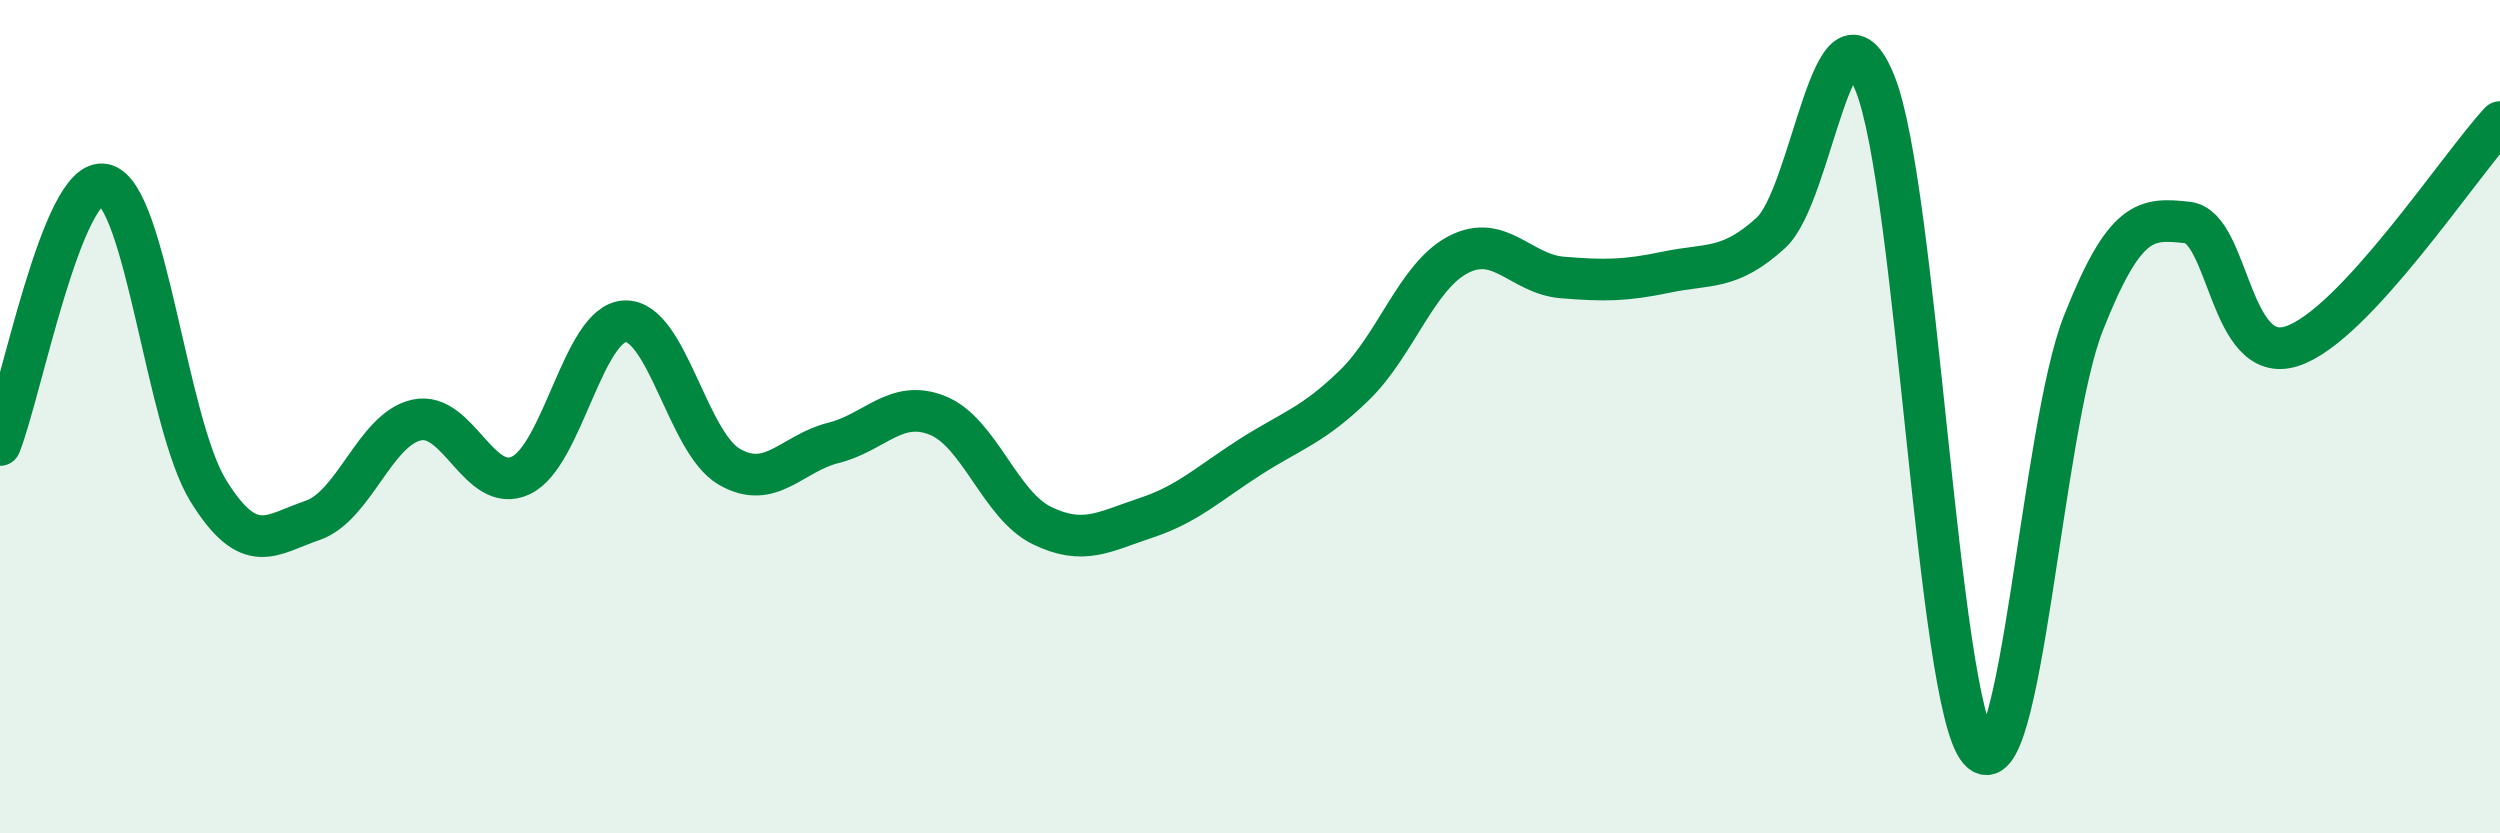 
    <svg width="60" height="20" viewBox="0 0 60 20" xmlns="http://www.w3.org/2000/svg">
      <path
        d="M 0,10.68 C 0.5,9.43 1.5,4.21 2.5,4.43 C 3.5,4.65 4,10.17 5,11.78 C 6,13.39 6.5,12.83 7.5,12.49 C 8.5,12.15 9,10.3 10,10.08 C 11,9.86 11.5,11.88 12.5,11.41 C 13.5,10.94 14,7.75 15,7.71 C 16,7.67 16.5,10.62 17.5,11.2 C 18.5,11.78 19,10.88 20,10.63 C 21,10.38 21.5,9.57 22.5,9.97 C 23.5,10.37 24,12.12 25,12.61 C 26,13.1 26.5,12.76 27.5,12.43 C 28.5,12.1 29,11.61 30,10.97 C 31,10.33 31.5,10.22 32.5,9.25 C 33.5,8.28 34,6.63 35,6.11 C 36,5.59 36.5,6.58 37.5,6.66 C 38.5,6.74 39,6.74 40,6.53 C 41,6.32 41.5,6.5 42.5,5.59 C 43.5,4.68 44,-0.48 45,2 C 46,4.48 46.5,16.85 47.5,18 C 48.5,19.15 49,10.29 50,7.76 C 51,5.23 51.5,5.23 52.5,5.34 C 53.5,5.45 53.5,8.79 55,8.31 C 56.5,7.83 59,4.01 60,2.93L60 20L0 20Z"
        fill="#008740"
        opacity="0.1"
        stroke-linecap="round"
        stroke-linejoin="round"
      />
      <path
        d="M 0,10.68 C 0.5,9.43 1.5,4.21 2.5,4.43 C 3.5,4.65 4,10.17 5,11.78 C 6,13.39 6.5,12.83 7.5,12.49 C 8.5,12.15 9,10.3 10,10.08 C 11,9.86 11.5,11.88 12.5,11.41 C 13.5,10.94 14,7.75 15,7.71 C 16,7.67 16.5,10.62 17.5,11.2 C 18.5,11.78 19,10.88 20,10.63 C 21,10.38 21.5,9.57 22.5,9.97 C 23.5,10.37 24,12.12 25,12.61 C 26,13.1 26.5,12.76 27.5,12.43 C 28.5,12.1 29,11.61 30,10.97 C 31,10.33 31.5,10.22 32.5,9.25 C 33.5,8.28 34,6.63 35,6.11 C 36,5.59 36.5,6.58 37.5,6.66 C 38.5,6.74 39,6.74 40,6.53 C 41,6.32 41.5,6.5 42.5,5.59 C 43.5,4.68 44,-0.48 45,2 C 46,4.48 46.5,16.85 47.5,18 C 48.5,19.15 49,10.29 50,7.76 C 51,5.23 51.5,5.23 52.5,5.34 C 53.5,5.45 53.5,8.79 55,8.31 C 56.5,7.83 59,4.01 60,2.93"
        stroke="#008740"
        stroke-width="1"
        fill="none"
        stroke-linecap="round"
        stroke-linejoin="round"
      />
    </svg>
  